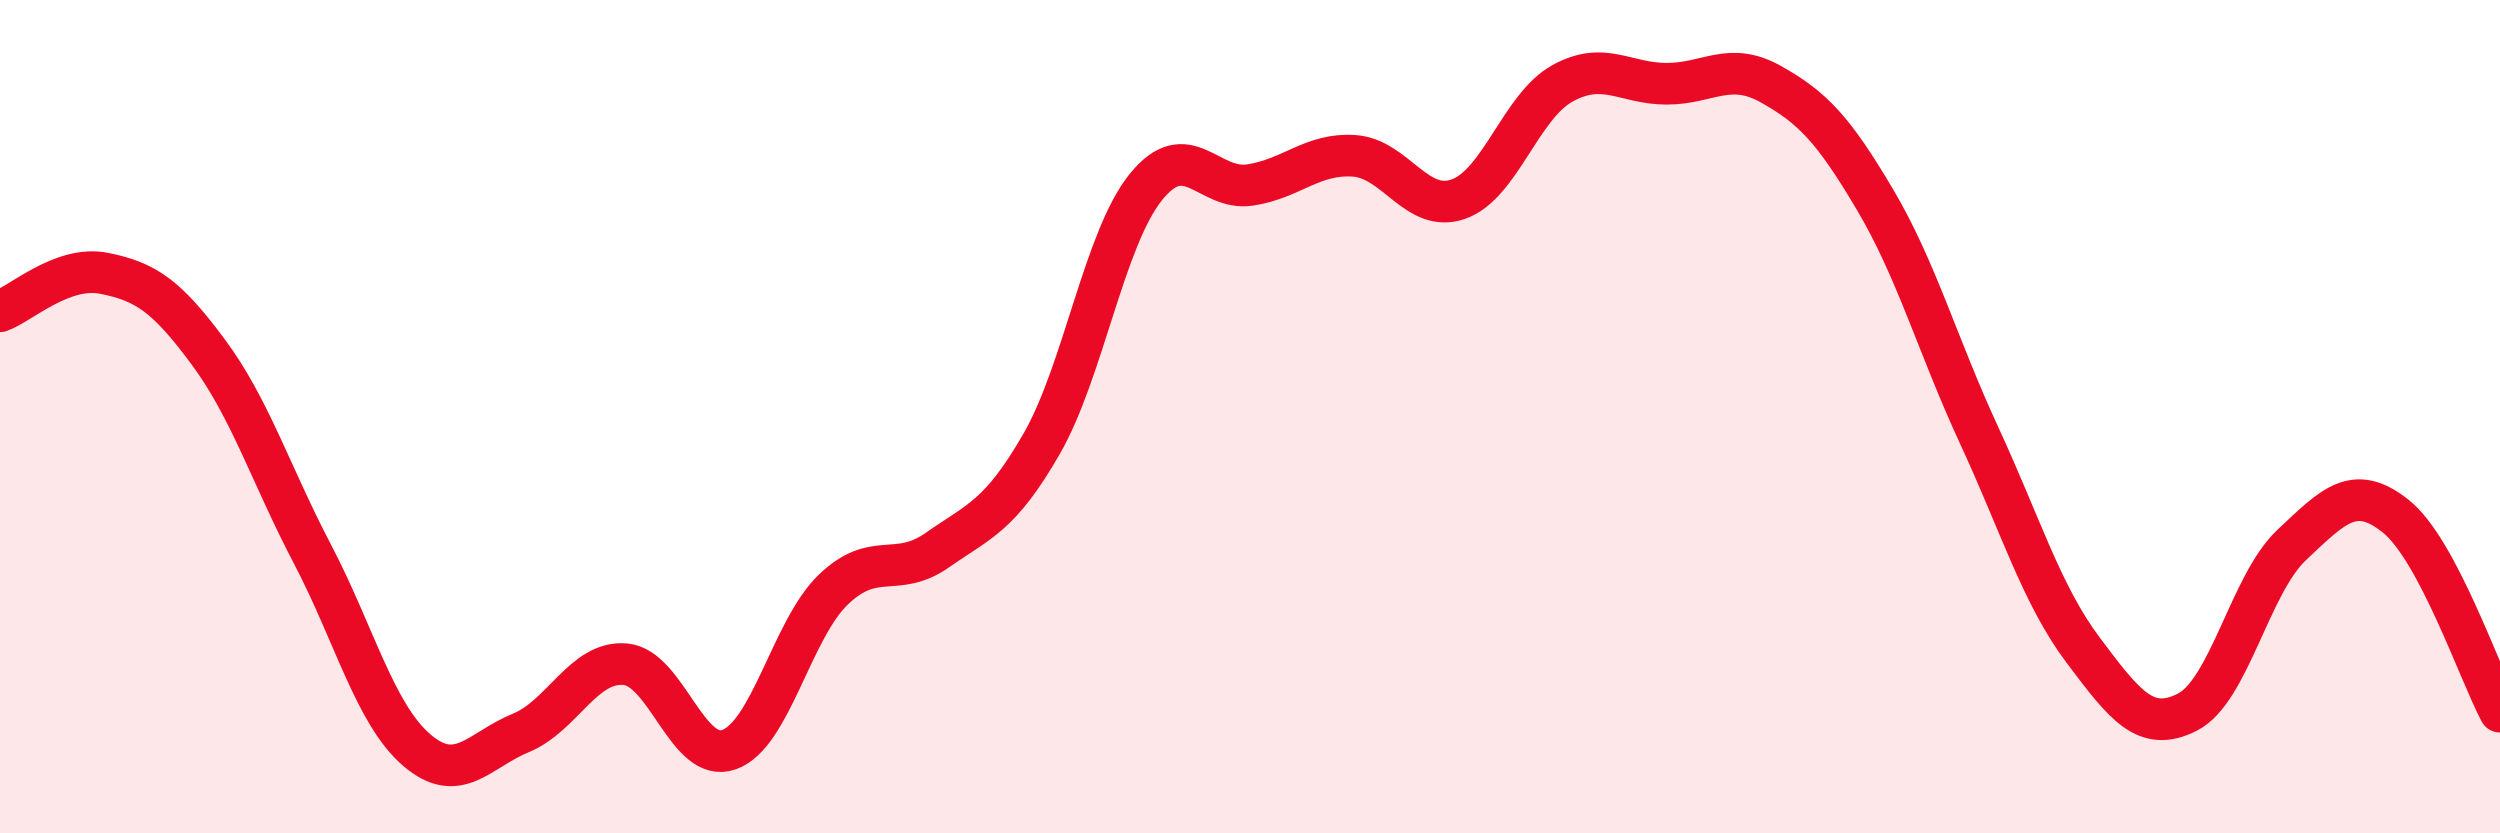 
    <svg width="60" height="20" viewBox="0 0 60 20" xmlns="http://www.w3.org/2000/svg">
      <path
        d="M 0,7.47 C 0.5,7.29 1.5,6.36 2.5,6.56 C 3.5,6.76 4,7.1 5,8.45 C 6,9.8 6.5,11.39 7.5,13.3 C 8.5,15.21 9,17.14 10,18 C 11,18.86 11.5,18 12.5,17.59 C 13.5,17.18 14,15.86 15,15.94 C 16,16.02 16.5,18.35 17.5,17.99 C 18.5,17.63 19,15.11 20,14.15 C 21,13.19 21.5,13.9 22.5,13.2 C 23.5,12.5 24,12.39 25,10.65 C 26,8.91 26.5,5.73 27.5,4.49 C 28.5,3.25 29,4.59 30,4.44 C 31,4.29 31.5,3.67 32.5,3.74 C 33.5,3.81 34,5.13 35,4.78 C 36,4.43 36.5,2.55 37.5,2 C 38.5,1.45 39,2.01 40,2.01 C 41,2.01 41.5,1.46 42.5,2.02 C 43.5,2.58 44,3.1 45,4.79 C 46,6.48 46.5,8.29 47.5,10.45 C 48.5,12.61 49,14.28 50,15.61 C 51,16.94 51.5,17.6 52.5,17.09 C 53.5,16.58 54,14.02 55,13.08 C 56,12.14 56.5,11.59 57.5,12.39 C 58.5,13.19 59.5,16.14 60,17.08L60 20L0 20Z"
        fill="#EB0A25"
        opacity="0.1"
        stroke-linecap="round"
        stroke-linejoin="round"
      />
      <path
        d="M 0,7.47 C 0.5,7.29 1.5,6.36 2.5,6.56 C 3.5,6.76 4,7.1 5,8.45 C 6,9.8 6.5,11.39 7.5,13.3 C 8.5,15.21 9,17.14 10,18 C 11,18.86 11.5,18 12.5,17.59 C 13.5,17.18 14,15.86 15,15.94 C 16,16.02 16.5,18.35 17.5,17.99 C 18.5,17.63 19,15.11 20,14.15 C 21,13.19 21.5,13.9 22.5,13.2 C 23.5,12.5 24,12.39 25,10.65 C 26,8.91 26.5,5.73 27.5,4.49 C 28.5,3.25 29,4.59 30,4.44 C 31,4.29 31.5,3.67 32.5,3.74 C 33.5,3.81 34,5.13 35,4.78 C 36,4.43 36.5,2.55 37.5,2 C 38.5,1.45 39,2.01 40,2.01 C 41,2.01 41.5,1.46 42.5,2.02 C 43.5,2.58 44,3.1 45,4.79 C 46,6.48 46.5,8.29 47.5,10.45 C 48.5,12.61 49,14.28 50,15.61 C 51,16.94 51.5,17.6 52.5,17.09 C 53.5,16.58 54,14.02 55,13.08 C 56,12.14 56.5,11.59 57.5,12.39 C 58.5,13.19 59.5,16.14 60,17.08"
        stroke="#EB0A25"
        stroke-width="1"
        fill="none"
        stroke-linecap="round"
        stroke-linejoin="round"
      />
    </svg>
  